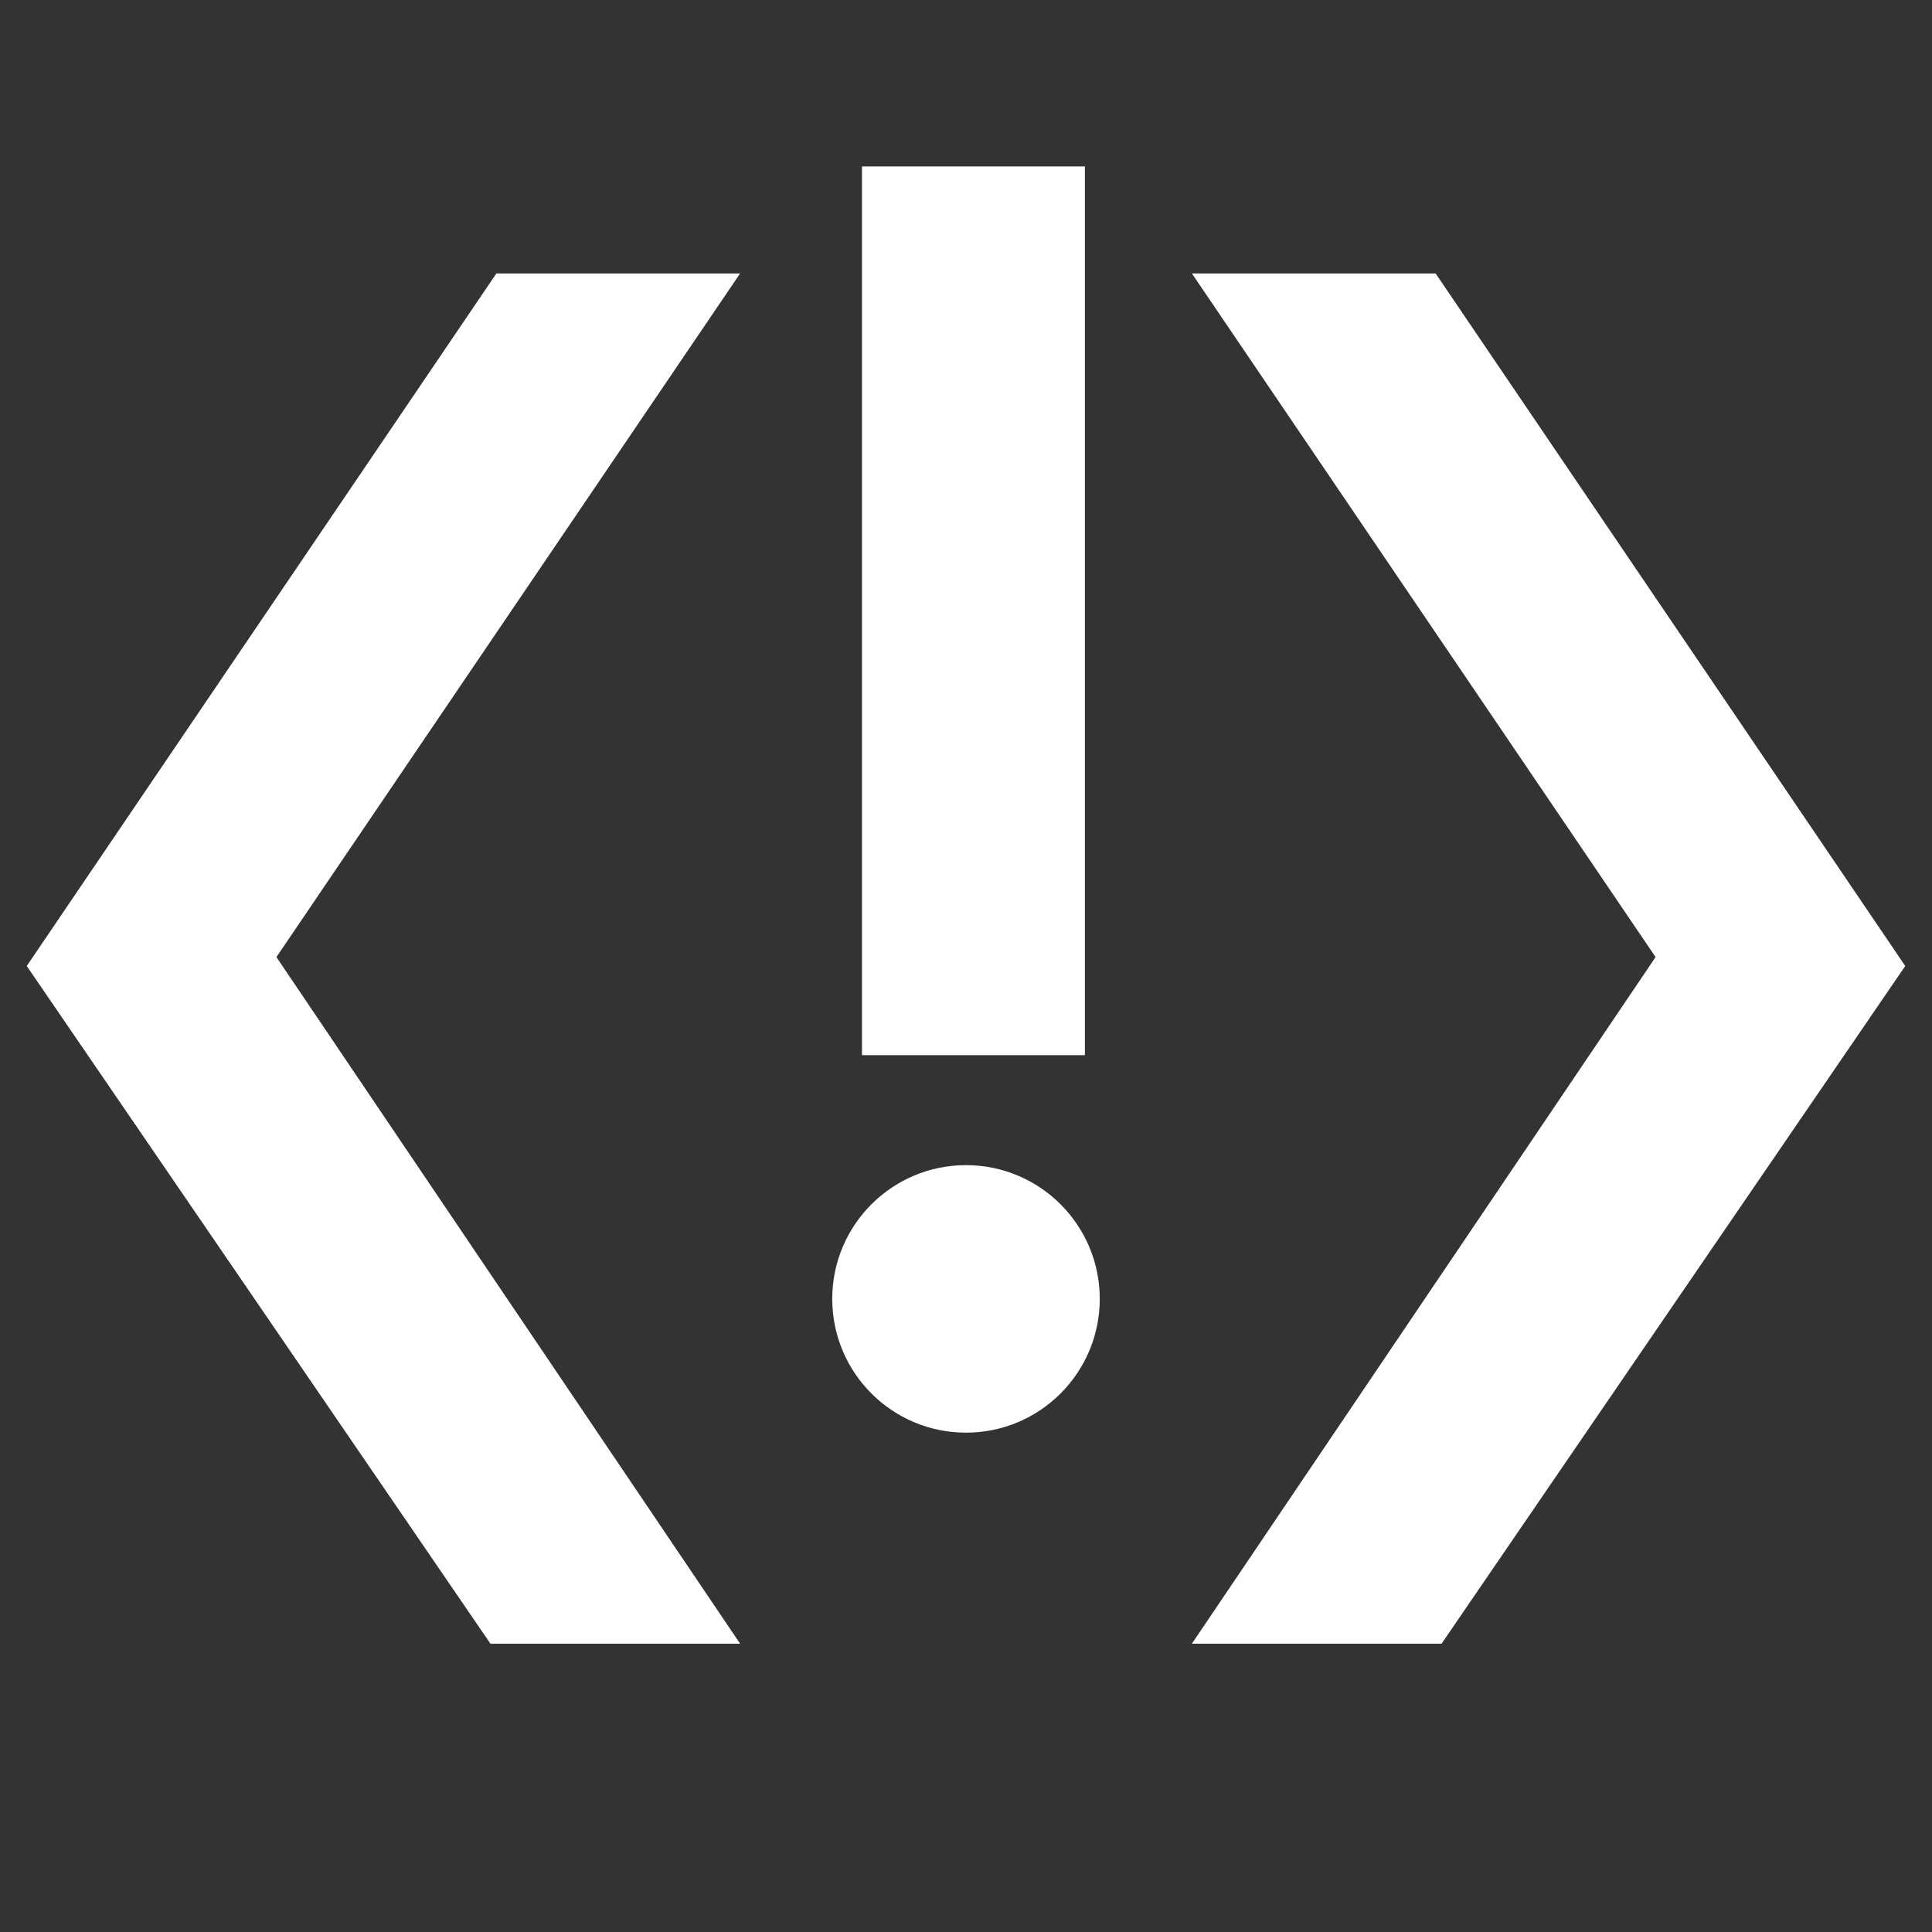 <?xml version="1.0" encoding="UTF-8"?>
<svg id="Layer_1" xmlns="http://www.w3.org/2000/svg" width="65" height="65" version="1.1" viewBox="0 0 65 65">
  <rect x="0" y="0" width="65" height="65" fill="#333333" stroke="none"/>
  <!-- Generator: Adobe Illustrator 29.0.1, SVG Export Plug-In . SVG Version: 2.1.0 Build 192)  -->
  <defs>
    <style>
      .st0 {
        fill: #fff;
      }
    </style>
  </defs>
  <g>
    <polygon class="st0" points="24.9 55.3 9.3 32.2 24.9 9.2 16.7 9.2 .9 32.5 16.5 55.3 24.9 55.3"/>
    <polygon class="st0" points="40.1 55.3 55.7 32.2 40.1 9.2 48.3 9.2 64.1 32.5 48.5 55.3 40.1 55.3"/>
  </g>
  <g>
    <rect class="st0" x="29" y="5.6" width="7.5" height="29.9"/>
    <circle class="st0" cx="32.5" cy="43.7" r="4.5"/>
  </g>
</svg>